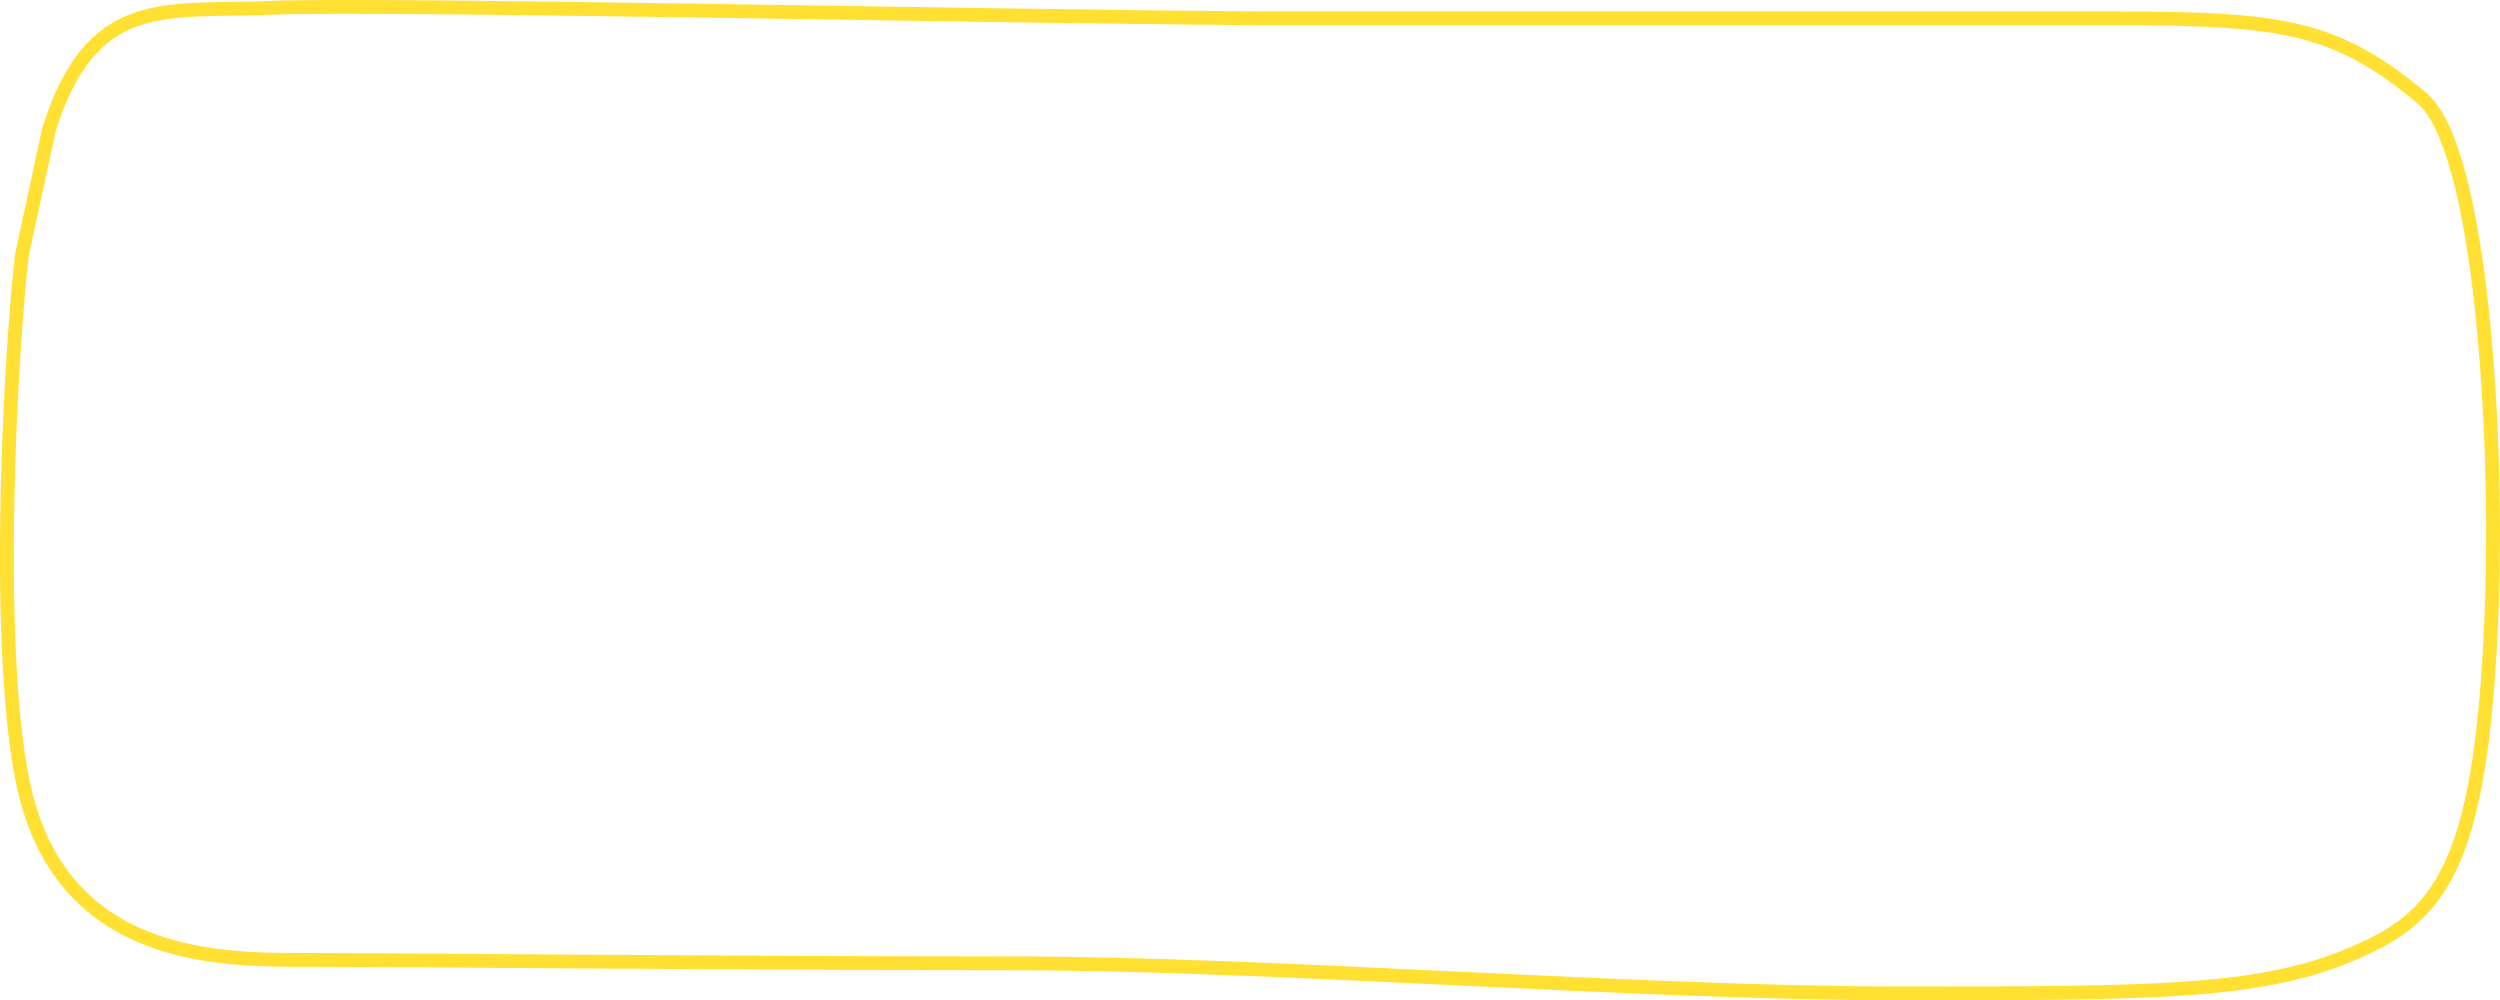 <?xml version="1.0" encoding="UTF-8"?> <svg xmlns="http://www.w3.org/2000/svg" width="1812" height="725" viewBox="0 0 1812 725" fill="none"> <path d="M911.841 13.247C702.718 11.852 277.137 2.362 194.988 5.711C119.955 8.771 66.383 -4.338 35.577 93.636L16.017 184.074C7.704 253.856 -3.935 461.75 16.015 564.246C40.953 692.366 151.954 695.715 215.523 695.715C279.091 695.715 543.631 698.228 732.38 698.228C921.128 698.228 1186.32 720 1378.33 720C1576.86 720 1651.82 720 1724.04 682.318C1776.85 654.763 1800.32 603.604 1806.19 436.127C1810.47 314.089 1798.37 107.035 1755.34 71.027C1686.29 13.247 1644.83 13.247 1501.59 13.247H1501.55H911.841Z" stroke="#FFE033" stroke-width="10"></path> </svg> 